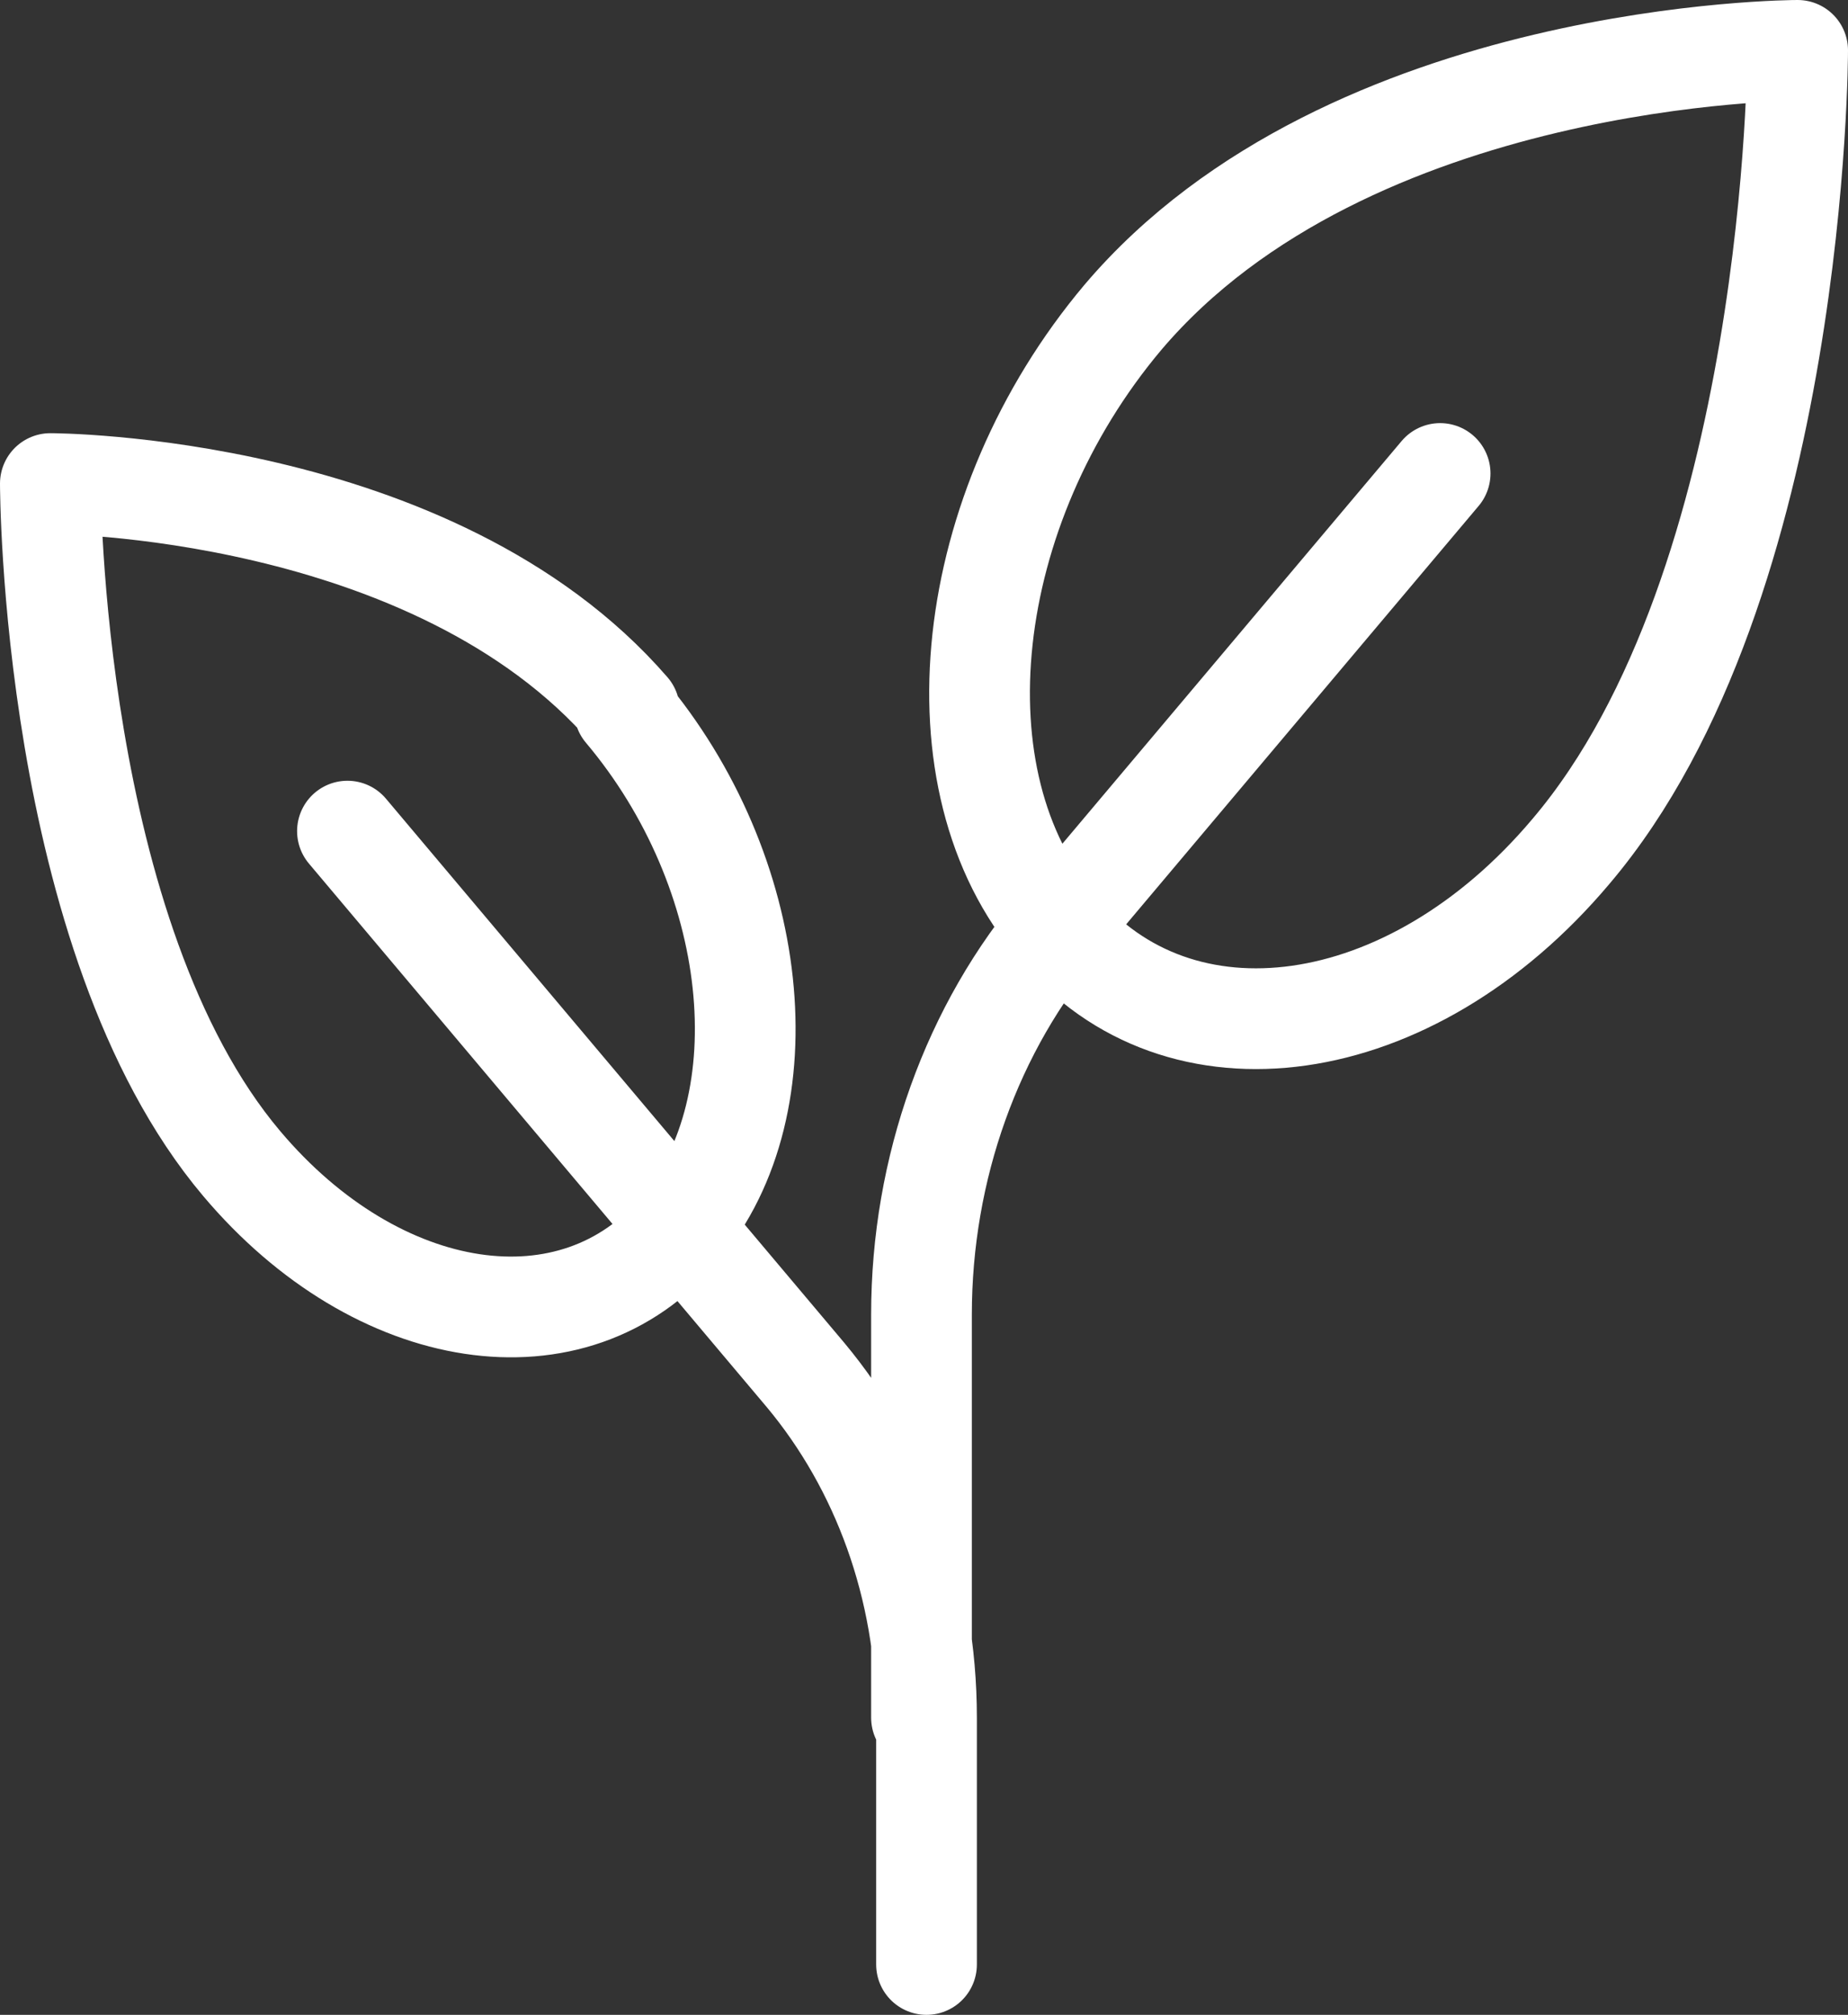 <?xml version="1.0" encoding="UTF-8"?>
<svg id="Ebene_2" data-name="Ebene 2" xmlns="http://www.w3.org/2000/svg" width="36.7" height="40" version="1.1" viewBox="0 0 36.7 40">
  <rect x="0" y="0" width="36.7" height="40" fill="#333333" stroke="none"/>
  <defs>
    <style>
      .cls-1 {
        fill: none;
        stroke: #fff;
        stroke-linecap: round;
        stroke-linejoin: round;
        stroke-width: 2px;
      }
    </style>
  </defs>
  <g id="Ebene_1-2" data-name="Ebene 1-2">
    <path class="cls-1" d="M6.9,16.5l9.1,10.8c1.5,1.8,2.4,4.2,2.4,6.8v4.9M12.5,14.1C8.6,9.6,1,9.6,1,9.6c0,0,0,9,3.8,13.5,2.7,3.2,6.6,3.8,8.7,1.3,2.1-2.5,1.6-7.1-1.1-10.3ZM28.6,9.4l-7.5,8.9c-1.8,2.1-2.8,4.9-2.8,7.8v8M22.3,6.3c4.5-5.3,13.4-5.3,13.4-5.3,0,0,0,10.6-4.5,15.9-3.2,3.8-7.8,4.4-10.2,1.5-2.5-2.9-1.9-8.3,1.3-12.1h0Z"/>
  </g>
</svg>